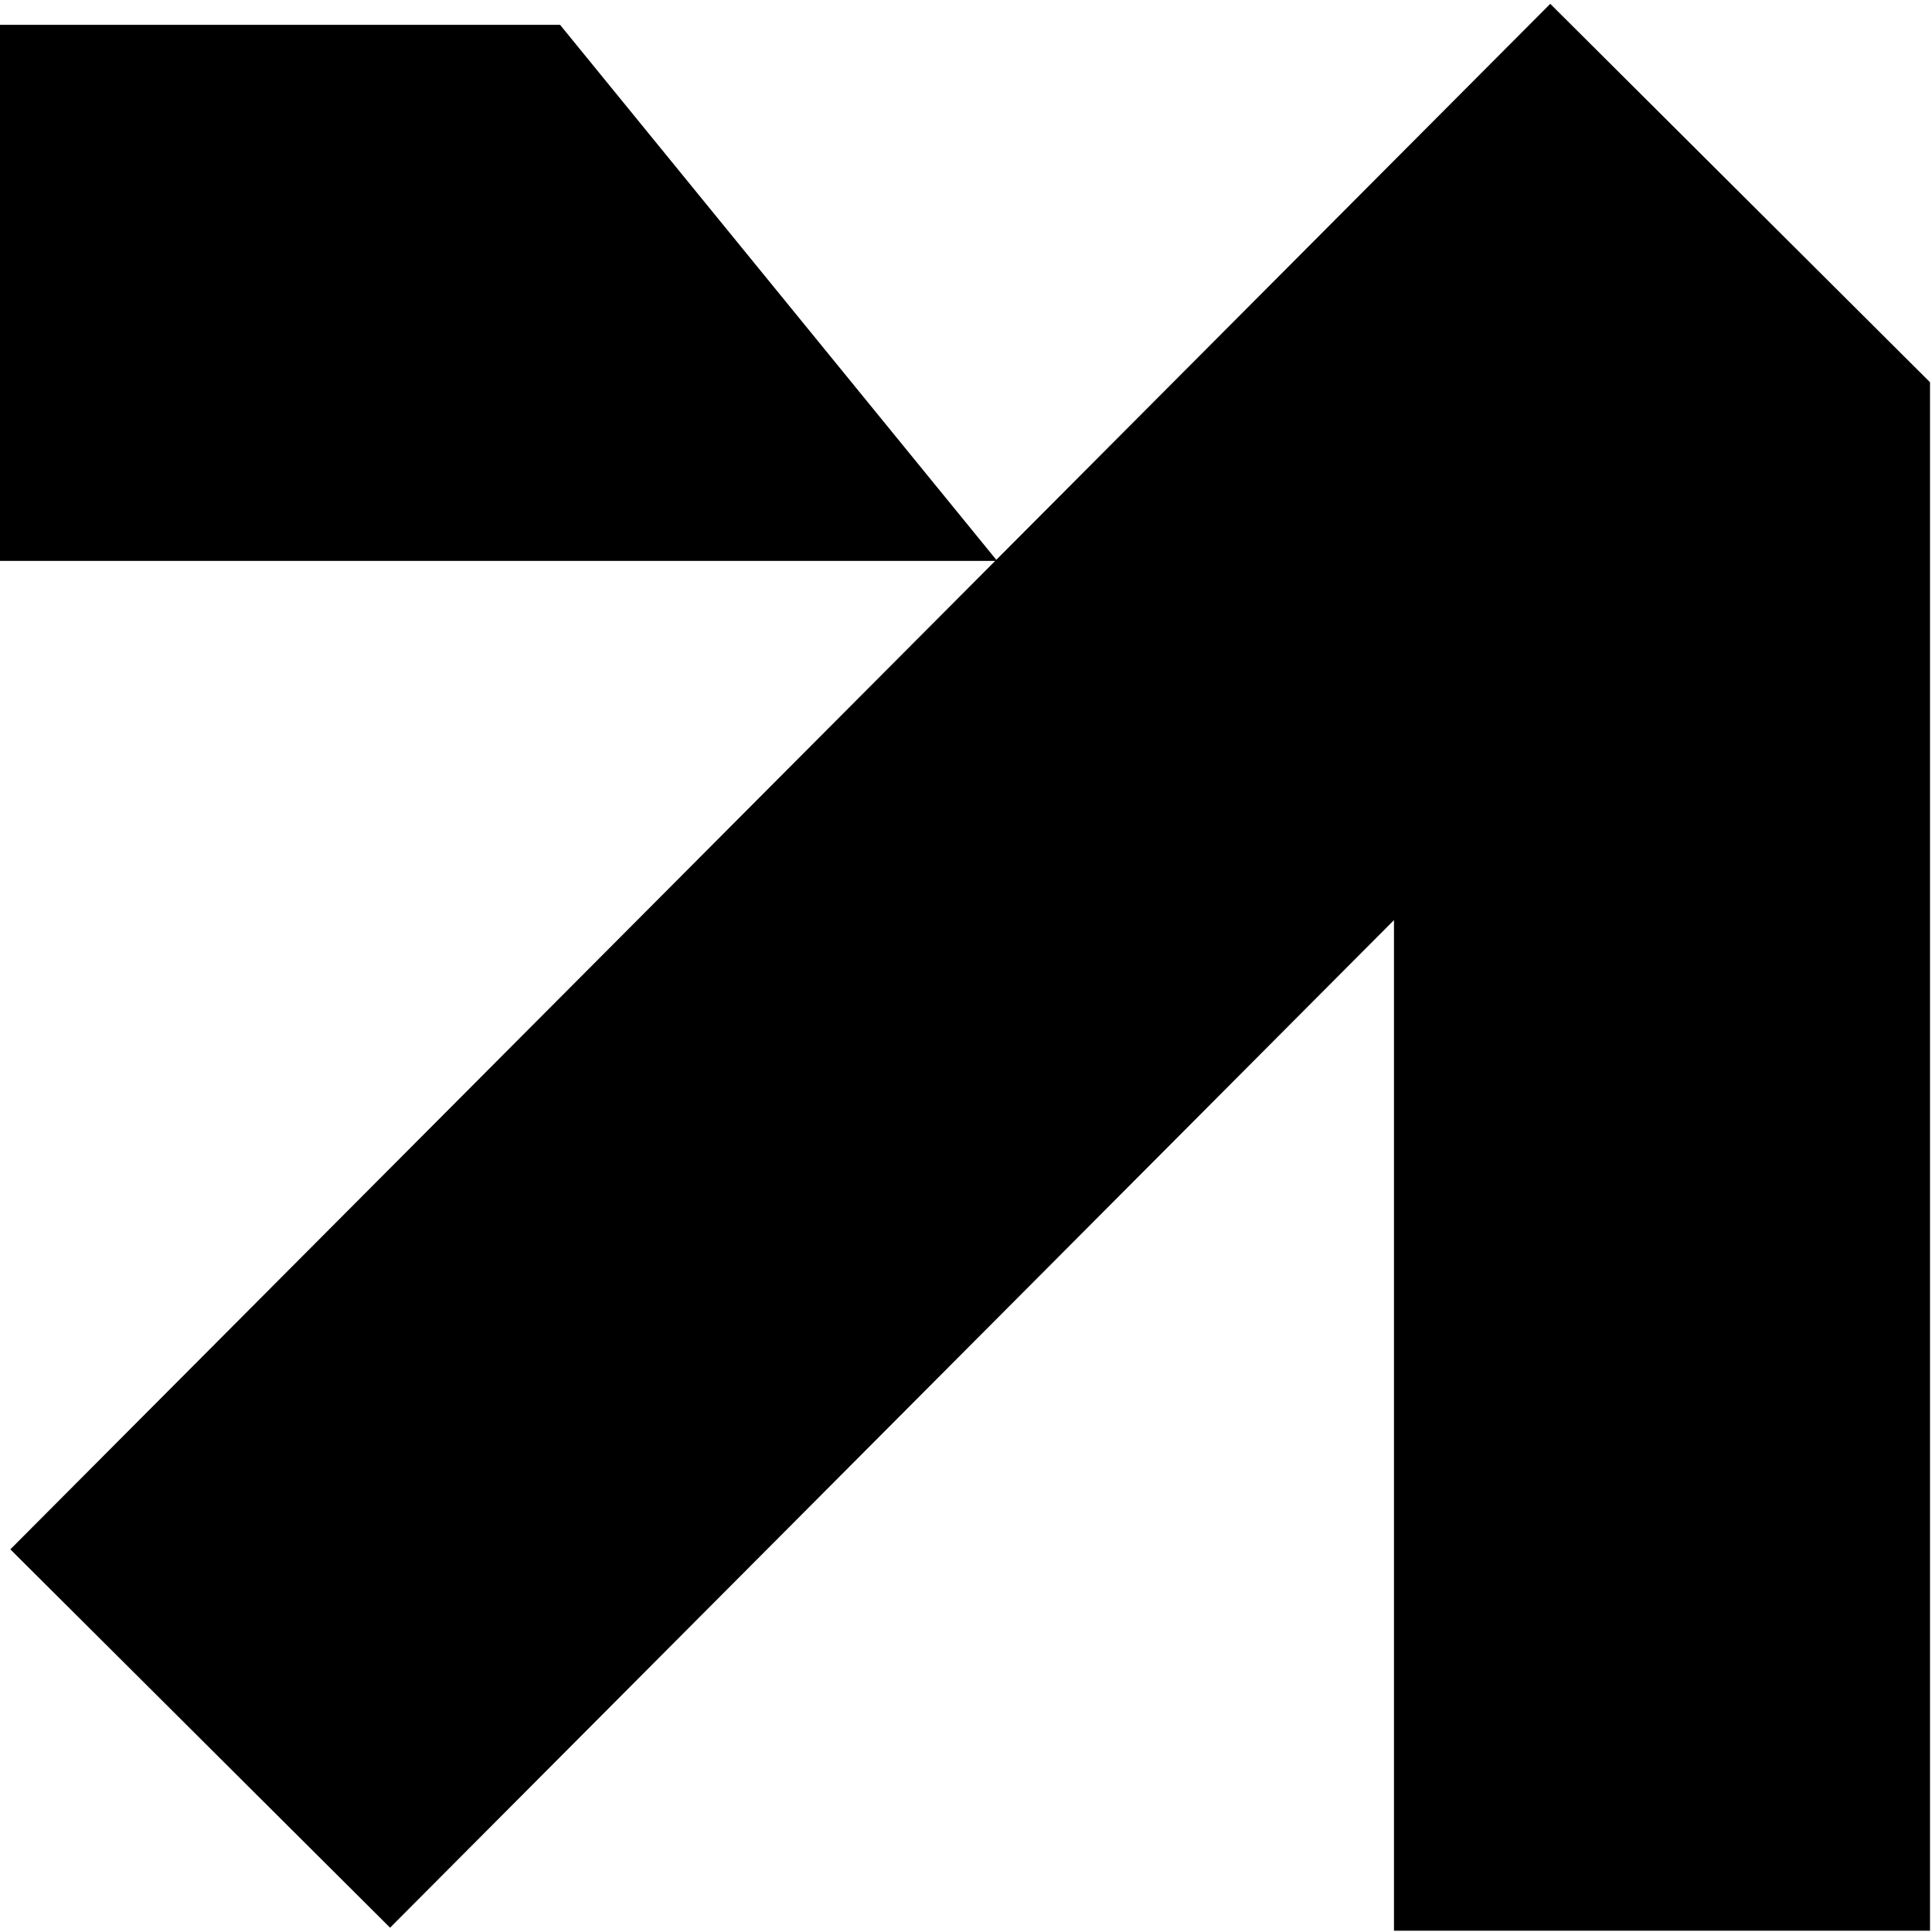 <svg width="335" height="335" viewBox="0 0 335 335" fill="none" xmlns="http://www.w3.org/2000/svg">
<path fill-rule="evenodd" clip-rule="evenodd" d="M334.655 334.777V66.267H334.648L268.807 0.665L172.753 97.069L97.117 4.31H-0.992V97.256H172.567L1.794 268.649L67.636 334.252L241.709 159.546V334.777H334.655Z" fill="black"/>
</svg>
